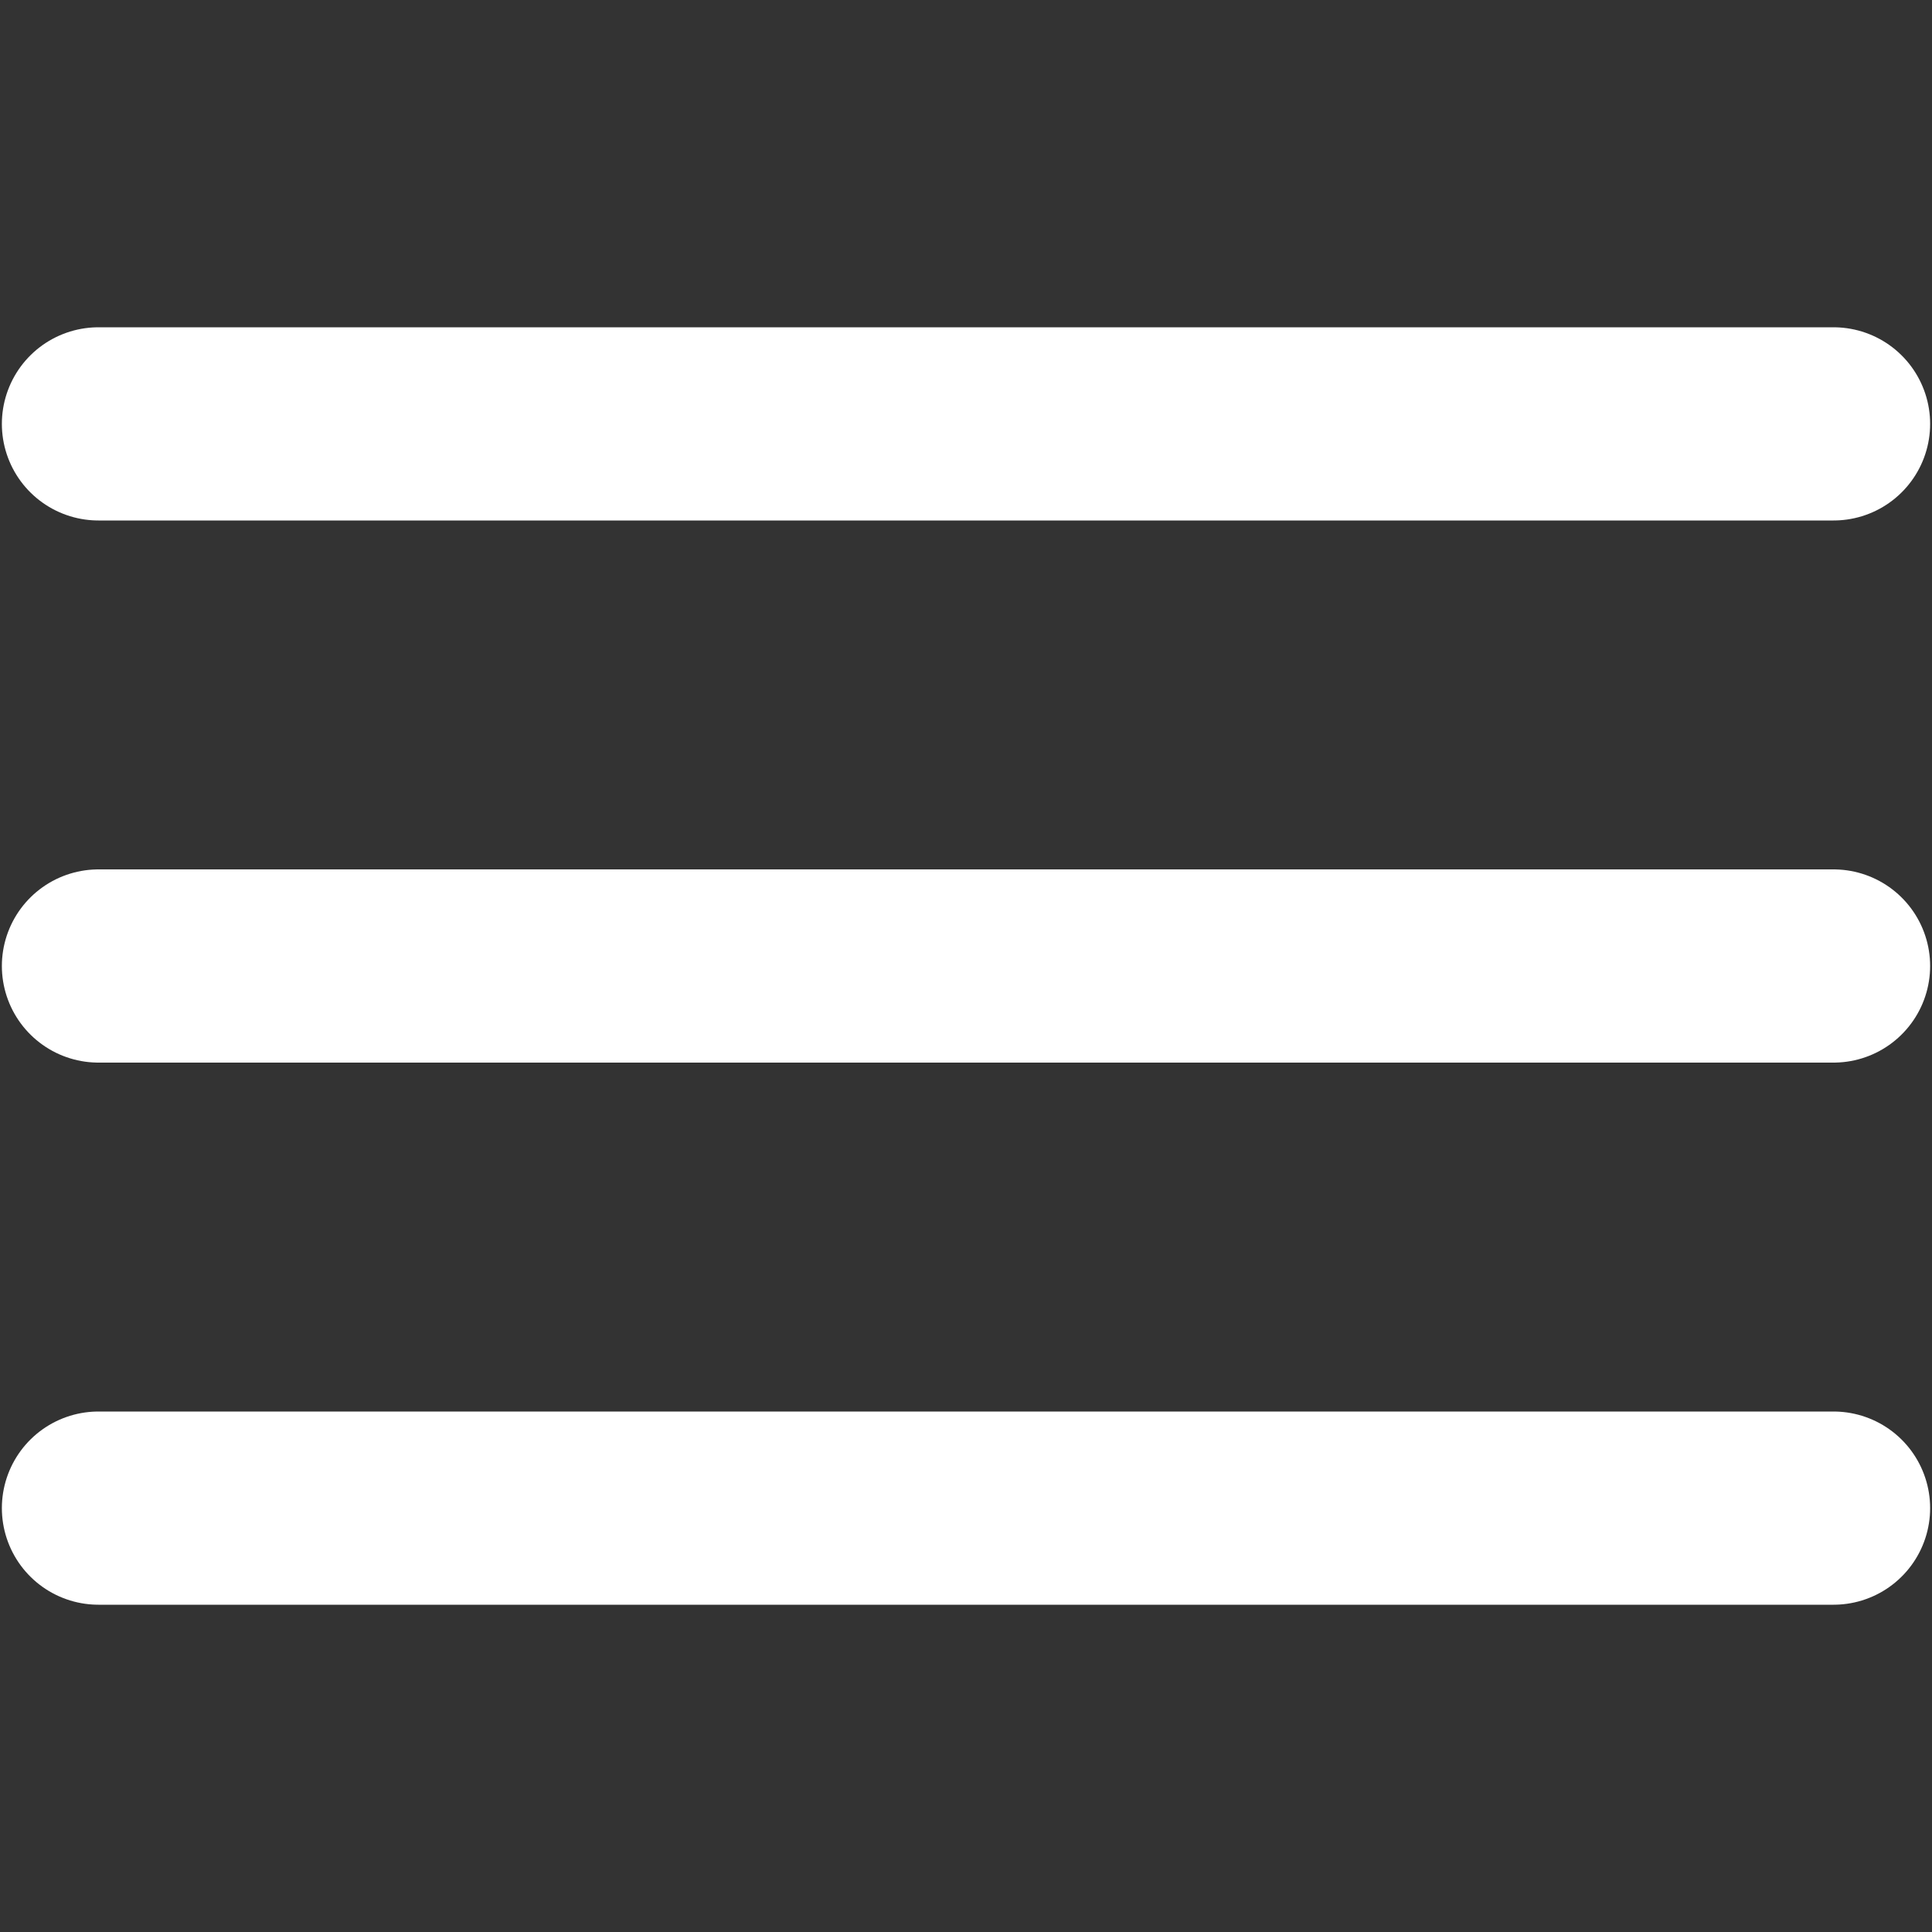 <svg xmlns="http://www.w3.org/2000/svg" width="30" height="30" viewBox="0 0 30 30" fill="none"><rect x="0" y="0" width="30" height="30" fill="#333333" stroke="none"/><path d="M1.529 6.582H28.471M1.529 15H28.471M1.529 23.418H28.471" stroke="white" stroke-width="3" stroke-linecap="round" stroke-linejoin="round"></path></svg>